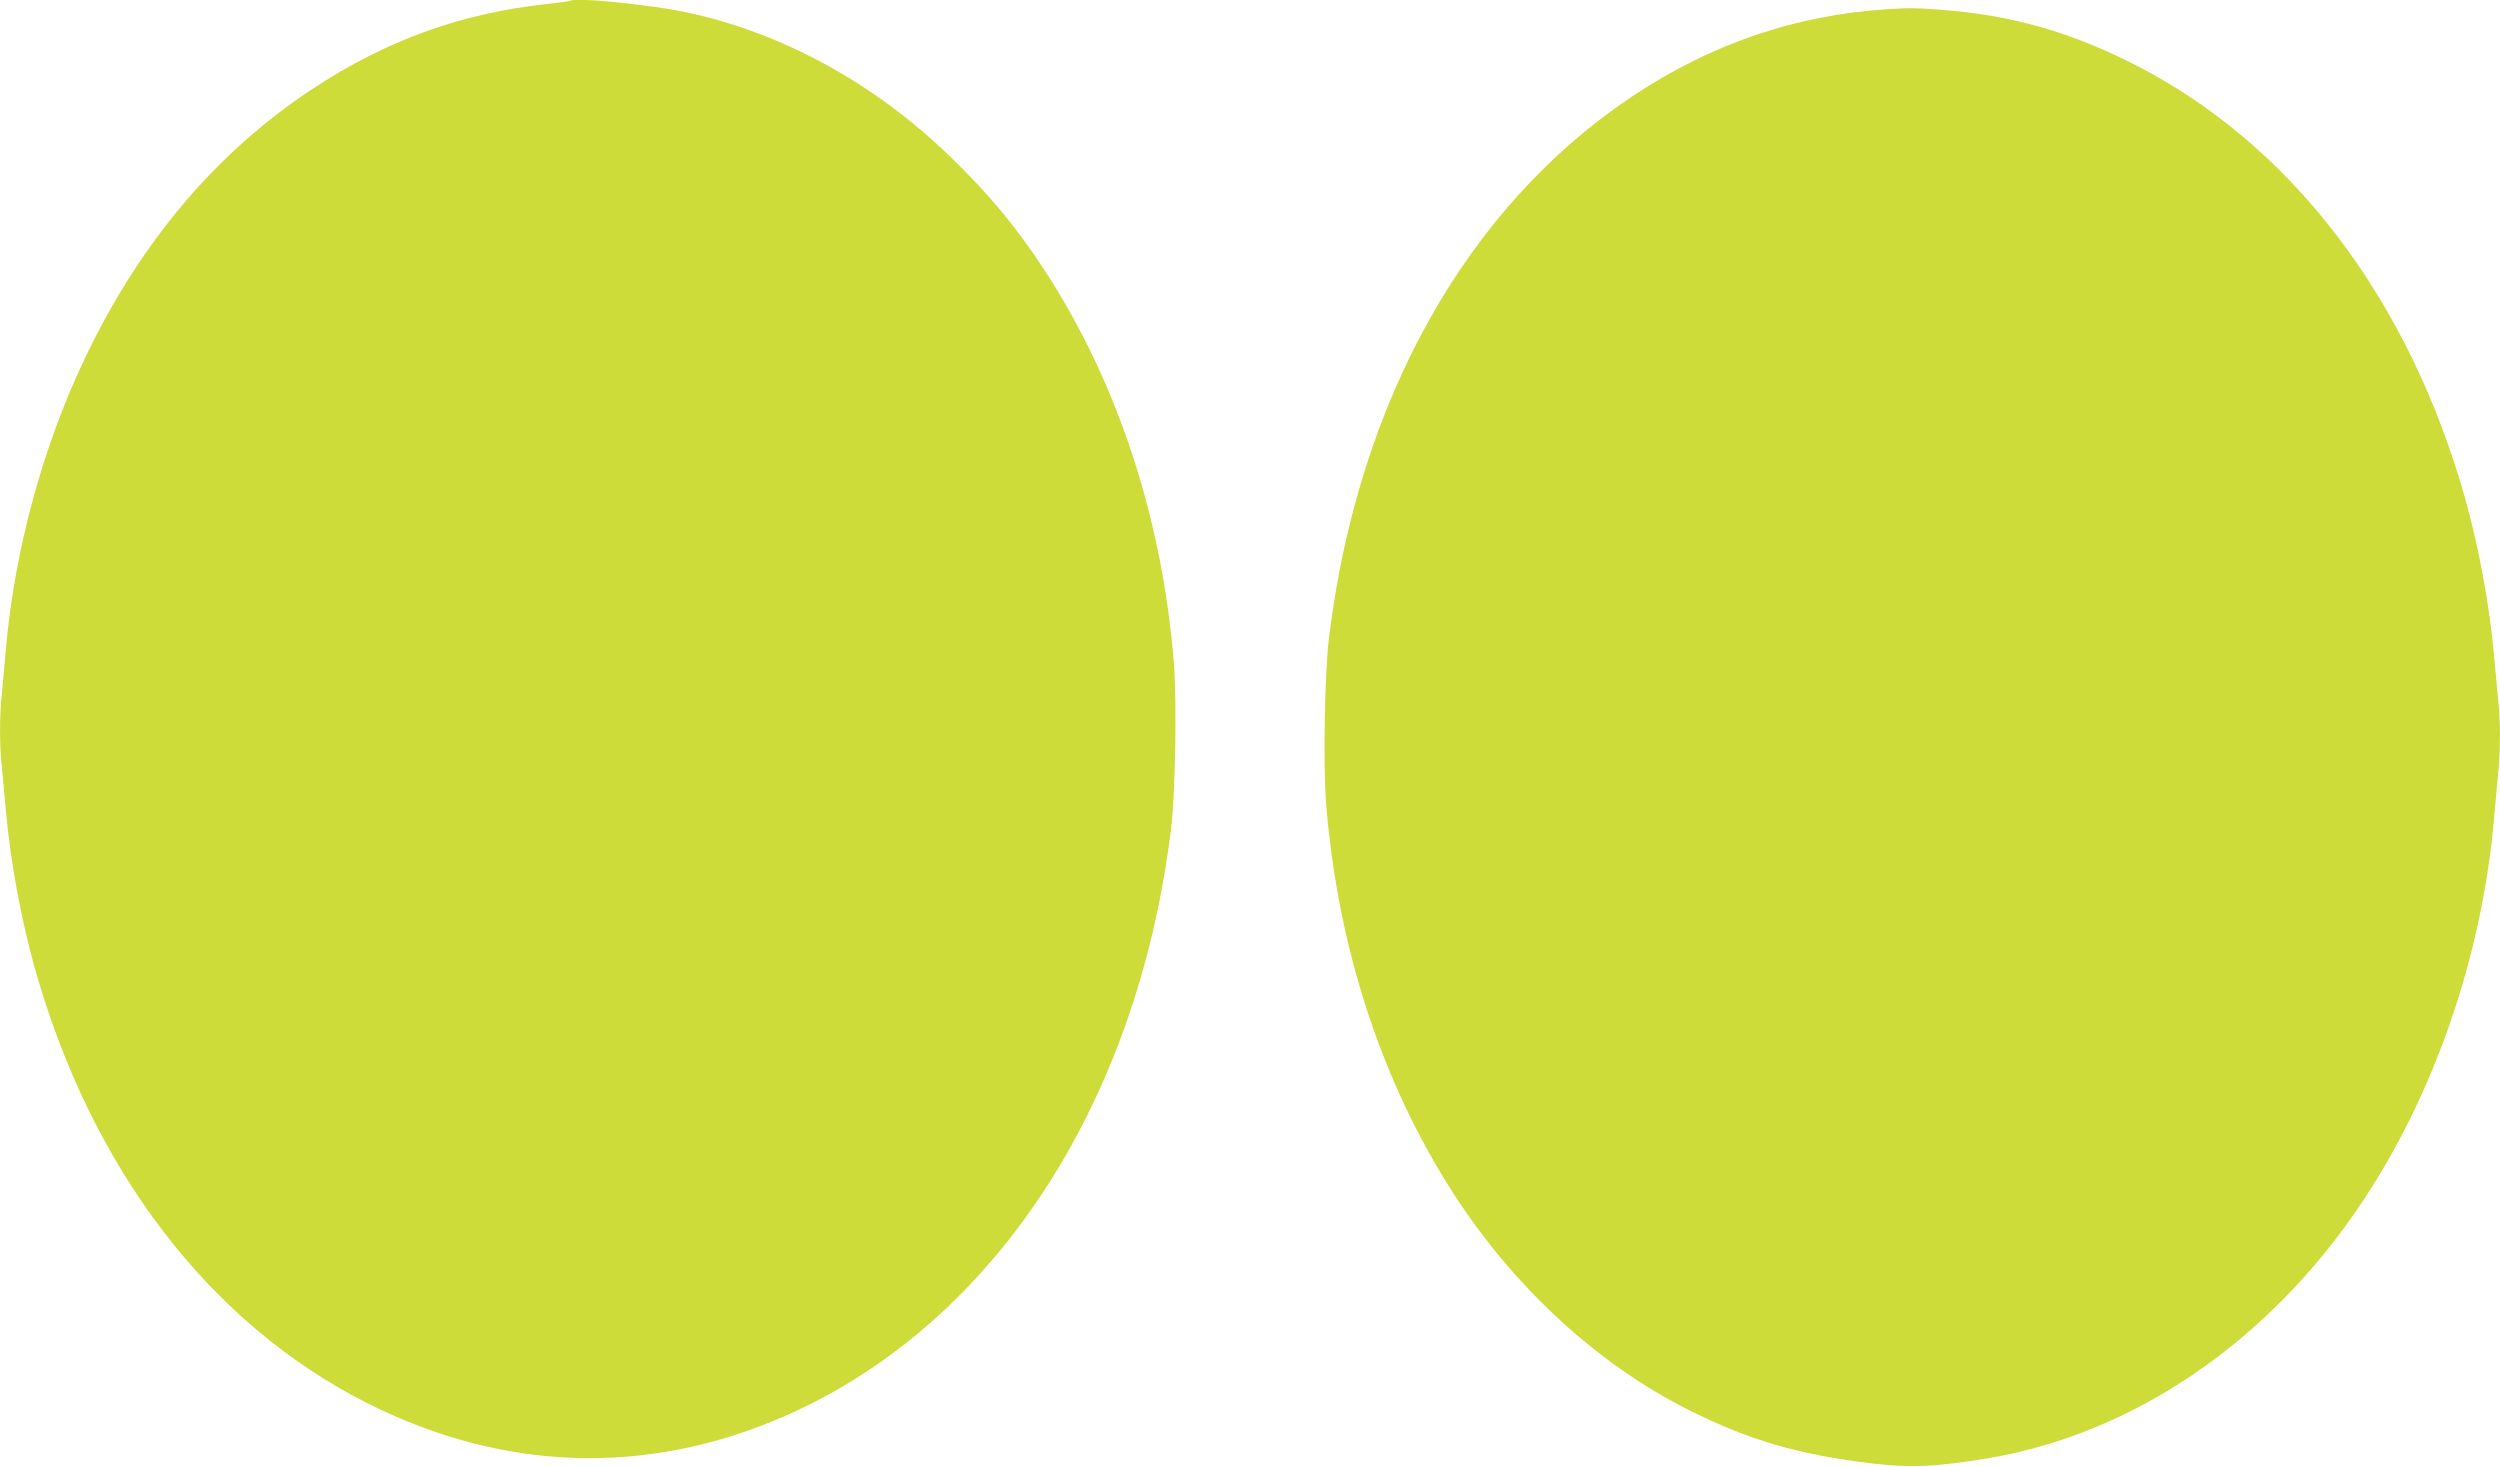 <?xml version="1.0" standalone="no"?>
<!DOCTYPE svg PUBLIC "-//W3C//DTD SVG 20010904//EN"
 "http://www.w3.org/TR/2001/REC-SVG-20010904/DTD/svg10.dtd">
<svg version="1.0" xmlns="http://www.w3.org/2000/svg"
 width="1280pt" height="751pt" viewBox="0 0 1280 751"
 preserveAspectRatio="xMidYMid meet">
<g transform="translate(0,751) scale(0.1,-0.1)"
fill="#cddc39" stroke="none">
<path d="M2919 7506 c-2 -2 -53 -9 -114 -16 -443 -47 -827 -186 -1205 -435
-491 -324 -879 -782 -1161 -1370 -219 -457 -365 -992 -409 -1500 -6 -71 -15
-171 -20 -222 -13 -117 -13 -269 0 -386 5 -51 14 -148 20 -217 23 -256 76
-546 145 -796 290 -1038 899 -1835 1715 -2243 687 -343 1412 -368 2108 -70
1073 460 1821 1586 1997 3009 23 181 31 663 15 858 -60 740 -287 1430 -657
2001 -148 227 -285 393 -491 592 -389 377 -867 636 -1357 738 -189 39 -566 76
-586 57z"/>
<path d="M9665 7463 c-474 -30 -905 -178 -1309 -447 -846 -565 -1401 -1554
-1551 -2766 -23 -181 -31 -663 -15 -858 60 -740 287 -1430 657 -2001 311 -478
736 -868 1201 -1101 306 -153 555 -226 922 -271 211 -26 340 -20 615 26 741
126 1431 597 1903 1301 376 560 621 1272 682 1979 6 72 15 171 20 222 13 117
13 269 0 386 -5 51 -14 148 -20 217 -23 256 -76 546 -145 796 -290 1038 -899
1835 -1715 2243 -324 162 -618 244 -971 271 -129 10 -167 10 -274 3z"/>
</g>
</svg>
